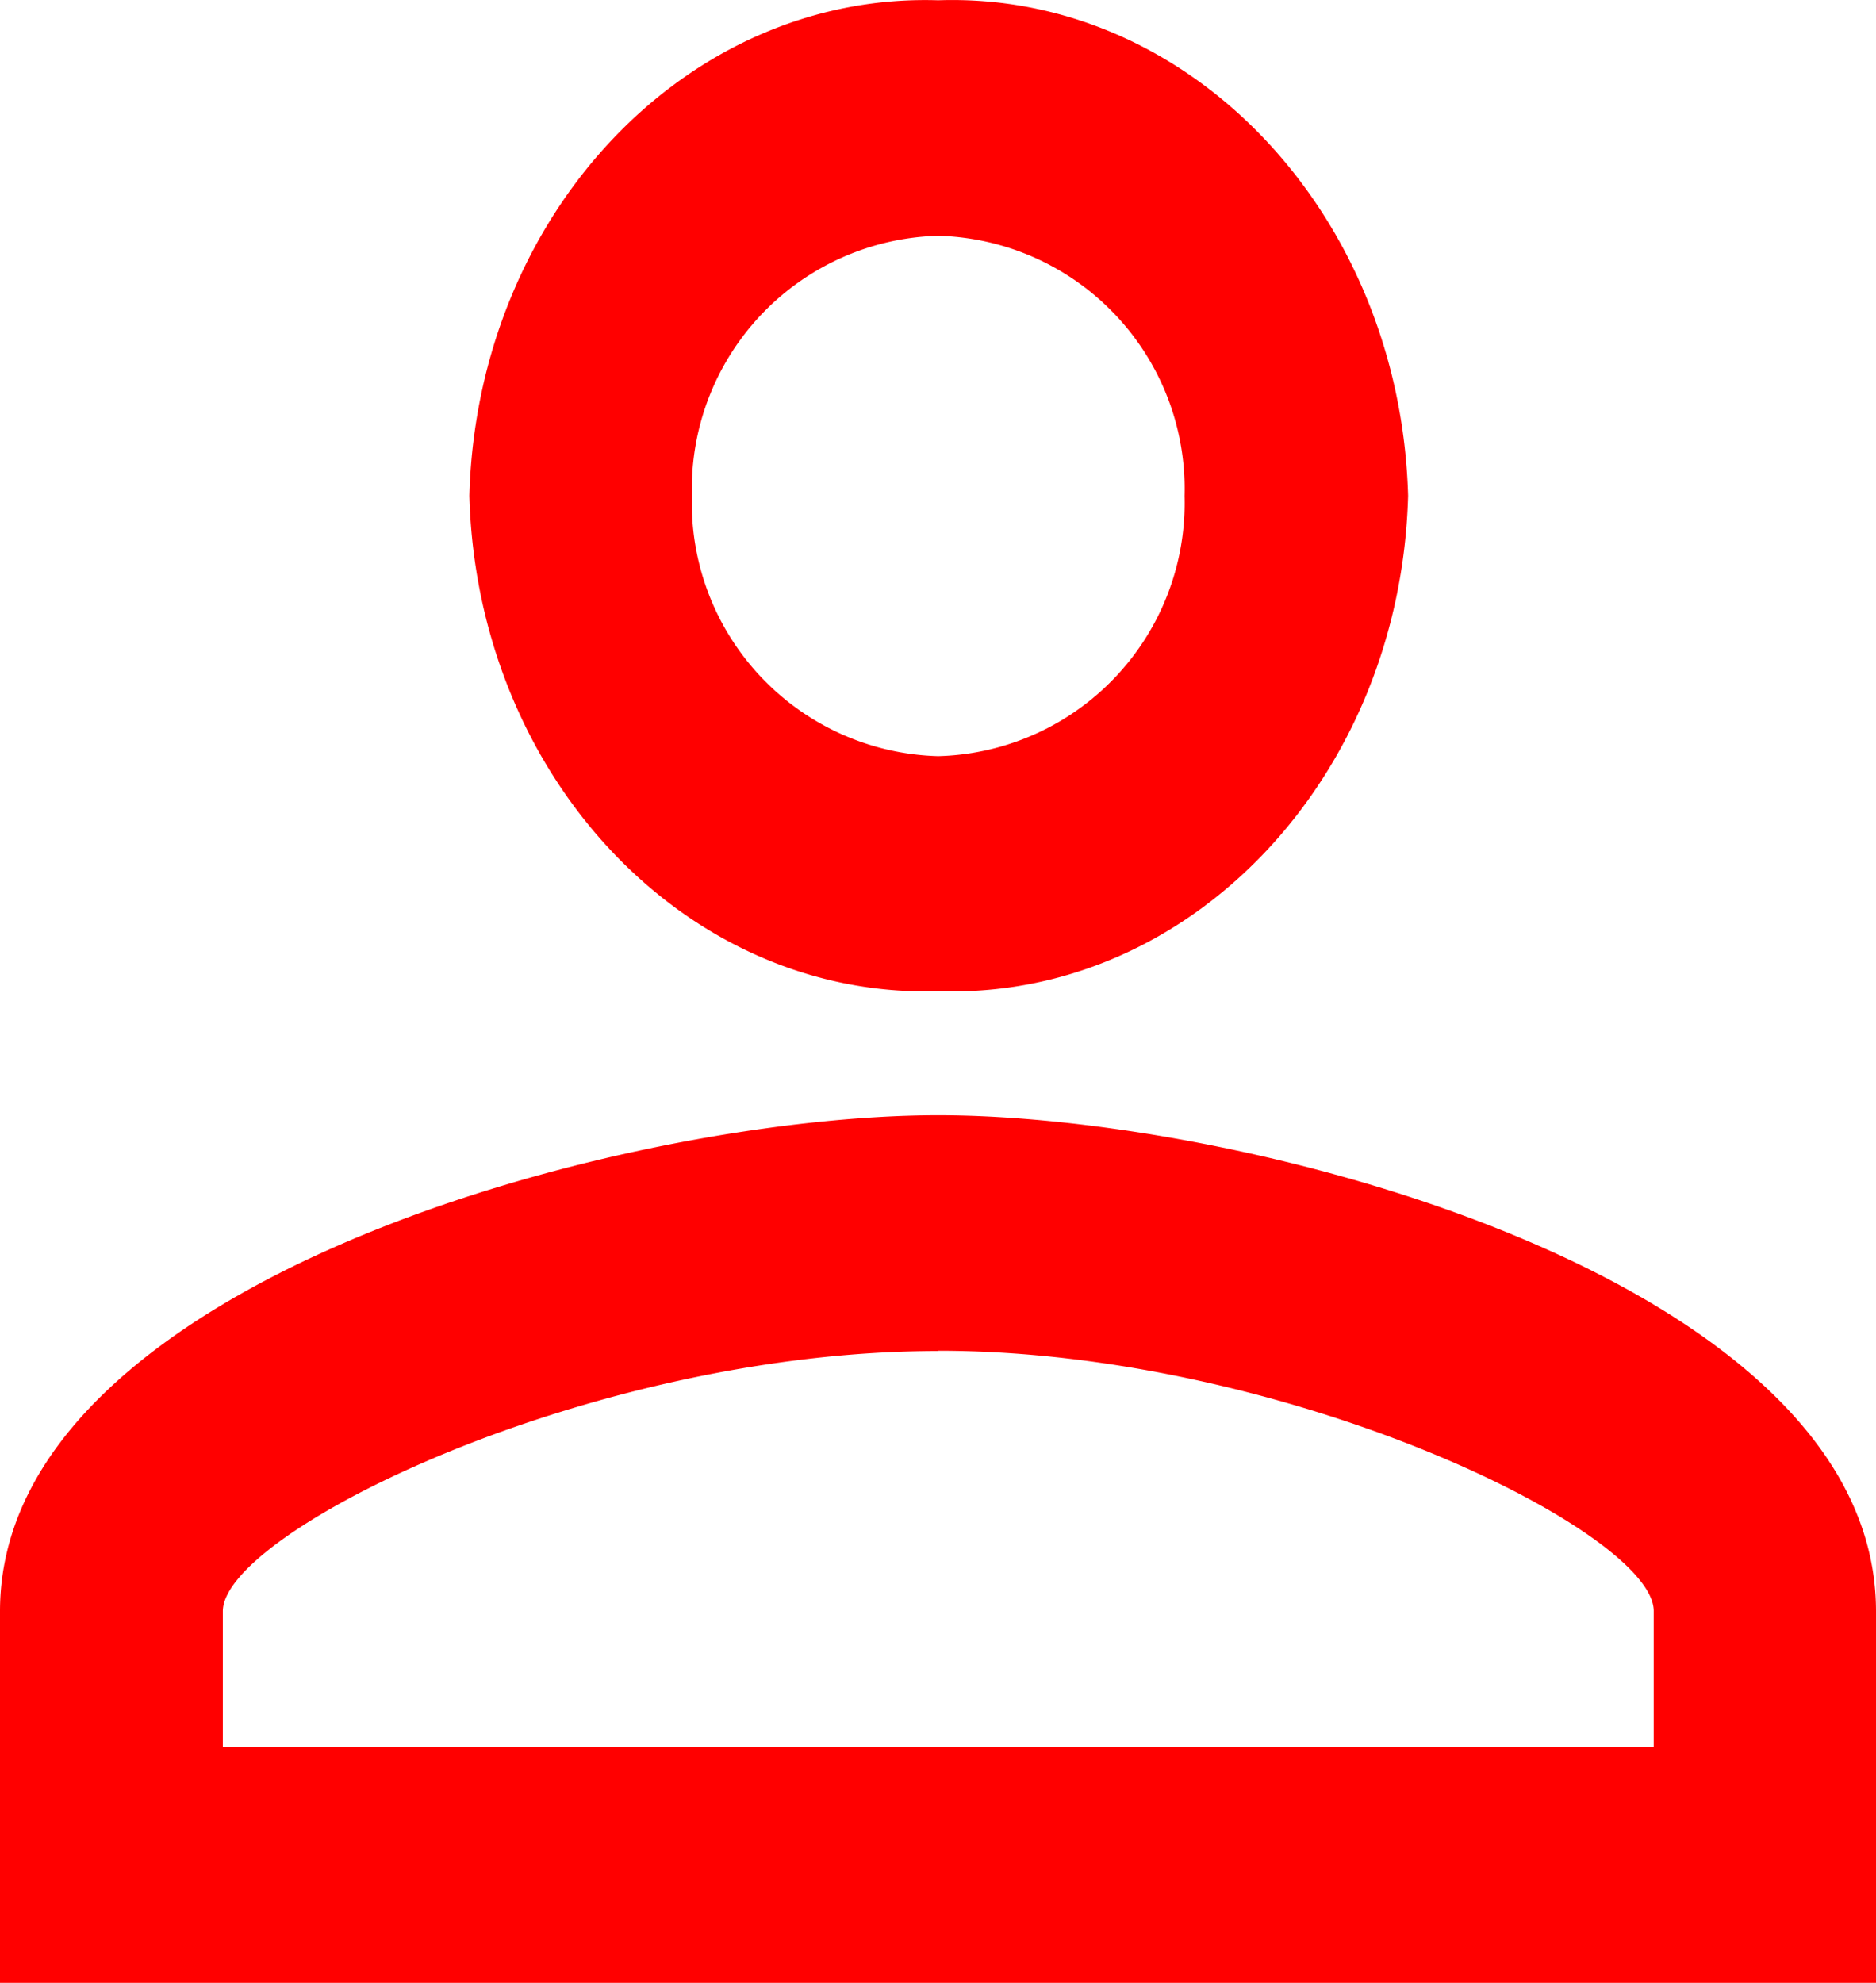 <svg xmlns="http://www.w3.org/2000/svg" width="20.5" height="21.663" viewBox="0 0 20.5 21.663">
  <path id="name-red" d="M14.253,6.573a2.766,2.766,0,0,1,2.691,2.843,2.766,2.766,0,0,1-2.692,2.842,2.766,2.766,0,0,1-2.691-2.843,2.765,2.765,0,0,1,2.692-2.842m0,12.181c3.807,0,7.818,1.977,7.818,2.843v1.489H6.435V21.6c0-.866,4.01-2.843,7.817-2.843M14.253,4c-2.748-.087-5.04,2.335-5.124,5.413.084,3.081,2.379,5.5,5.129,5.413,2.75.09,5.046-2.332,5.129-5.413C19.3,6.33,17,3.906,14.253,4Zm0,12.181C10.831,16.181,4,18,4,21.6v4.06H24.5V21.6C24.5,18,17.674,16.181,14.253,16.181Z" transform="translate(-4 -3.997)" fill="#ff0000"/>
</svg>
